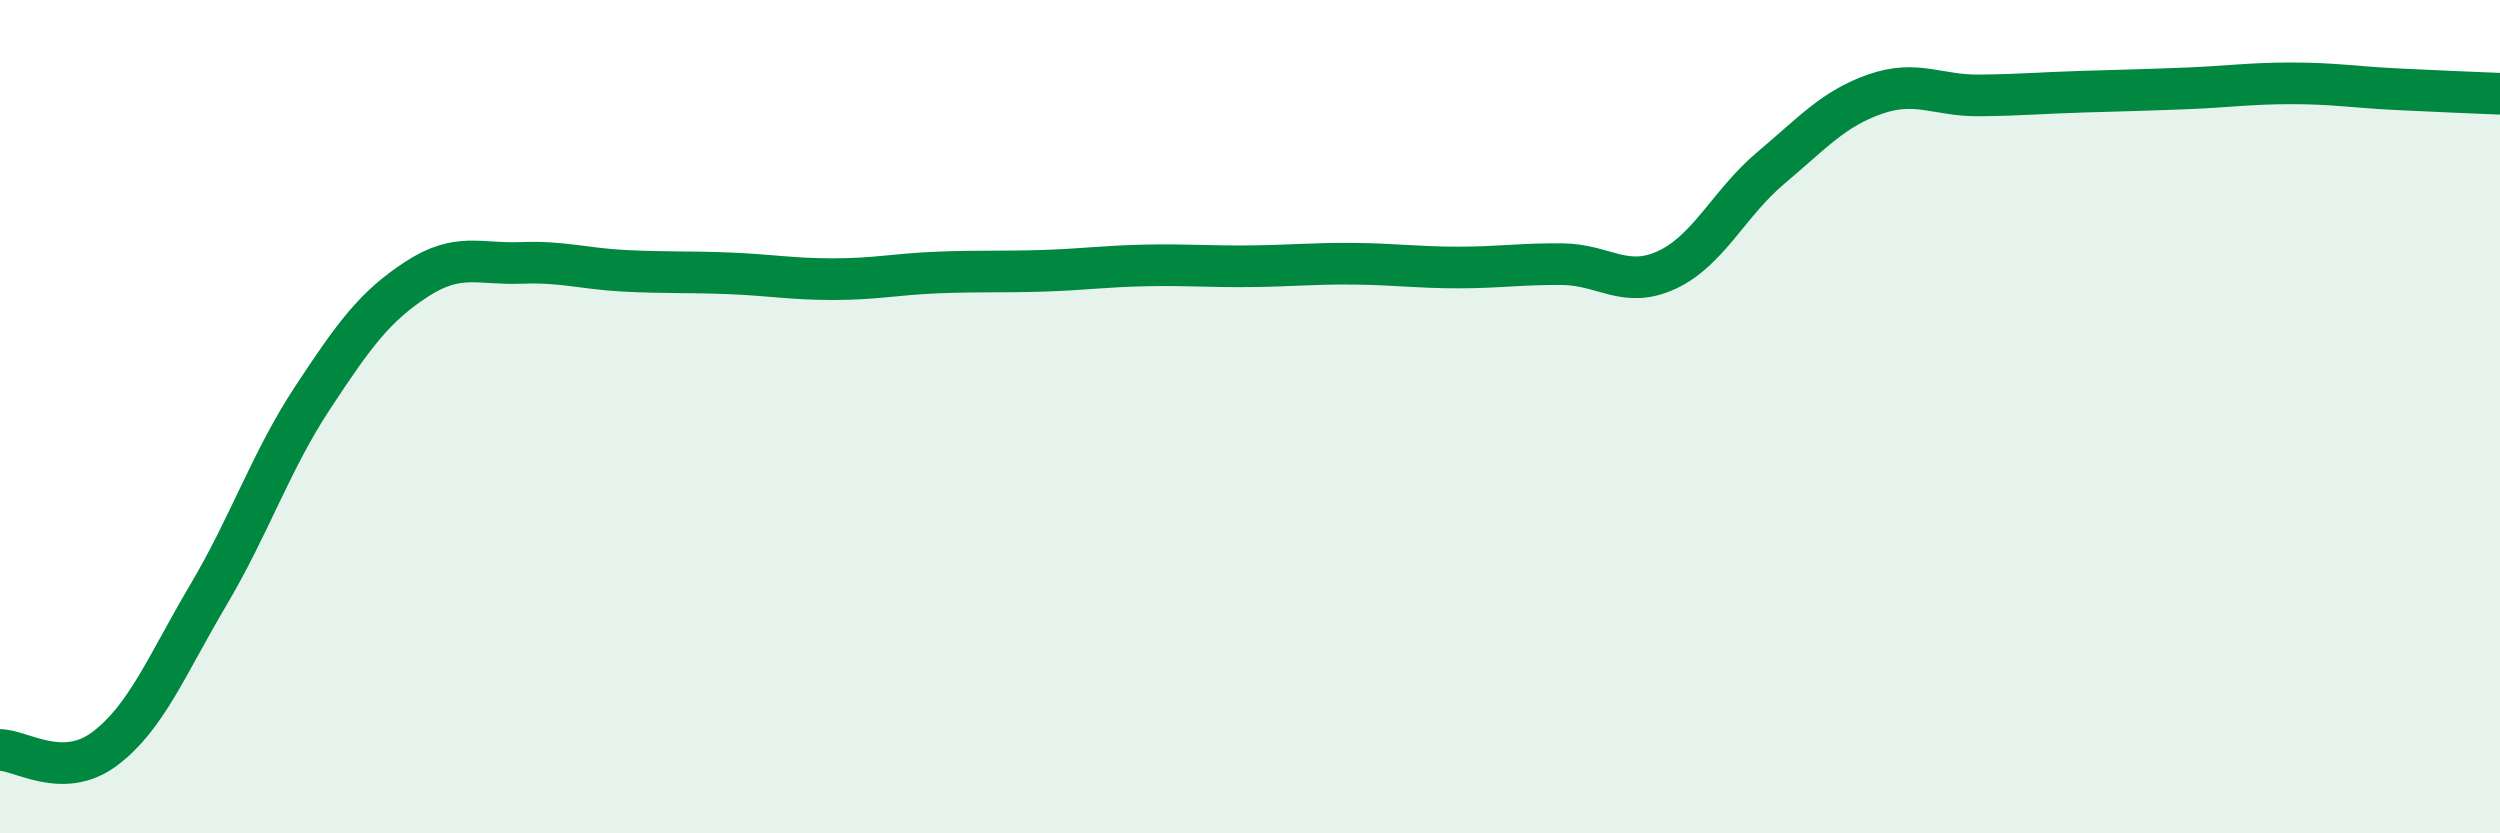 
    <svg width="60" height="20" viewBox="0 0 60 20" xmlns="http://www.w3.org/2000/svg">
      <path
        d="M 0,18 C 0.5,18 1.5,18.72 2.5,17.98 C 3.5,17.24 4,15.97 5,14.28 C 6,12.59 6.5,11.07 7.5,9.55 C 8.5,8.03 9,7.35 10,6.7 C 11,6.05 11.5,6.35 12.5,6.31 C 13.5,6.27 14,6.45 15,6.5 C 16,6.55 16.5,6.52 17.5,6.56 C 18.5,6.6 19,6.7 20,6.7 C 21,6.7 21.5,6.58 22.5,6.54 C 23.5,6.5 24,6.53 25,6.5 C 26,6.47 26.5,6.39 27.5,6.37 C 28.5,6.35 29,6.4 30,6.39 C 31,6.38 31.5,6.32 32.5,6.33 C 33.5,6.34 34,6.42 35,6.42 C 36,6.42 36.5,6.33 37.5,6.34 C 38.5,6.35 39,6.94 40,6.48 C 41,6.02 41.5,4.87 42.5,4.03 C 43.5,3.19 44,2.61 45,2.26 C 46,1.91 46.5,2.3 47.5,2.29 C 48.5,2.28 49,2.23 50,2.2 C 51,2.17 51.5,2.16 52.5,2.12 C 53.5,2.08 54,2 55,2 C 56,2 56.5,2.09 57.5,2.14 C 58.5,2.19 59.5,2.23 60,2.25L60 20L0 20Z"
        fill="#008740"
        opacity="0.1"
        stroke-linecap="round"
        stroke-linejoin="round"
      />
      <path
        d="M 0,18 C 0.5,18 1.5,18.72 2.5,17.98 C 3.5,17.24 4,15.97 5,14.28 C 6,12.59 6.5,11.07 7.5,9.55 C 8.5,8.03 9,7.35 10,6.7 C 11,6.05 11.5,6.35 12.5,6.31 C 13.5,6.27 14,6.45 15,6.5 C 16,6.55 16.5,6.52 17.5,6.56 C 18.5,6.6 19,6.7 20,6.7 C 21,6.7 21.5,6.58 22.5,6.54 C 23.5,6.5 24,6.53 25,6.5 C 26,6.47 26.5,6.39 27.5,6.37 C 28.5,6.35 29,6.4 30,6.39 C 31,6.38 31.5,6.32 32.5,6.33 C 33.5,6.34 34,6.42 35,6.42 C 36,6.42 36.5,6.33 37.5,6.34 C 38.5,6.35 39,6.94 40,6.48 C 41,6.02 41.5,4.87 42.5,4.03 C 43.5,3.19 44,2.61 45,2.26 C 46,1.91 46.5,2.3 47.5,2.29 C 48.5,2.28 49,2.23 50,2.2 C 51,2.17 51.5,2.16 52.5,2.12 C 53.5,2.08 54,2 55,2 C 56,2 56.5,2.09 57.5,2.14 C 58.5,2.19 59.5,2.23 60,2.25"
        stroke="#008740"
        stroke-width="1"
        fill="none"
        stroke-linecap="round"
        stroke-linejoin="round"
      />
    </svg>
  